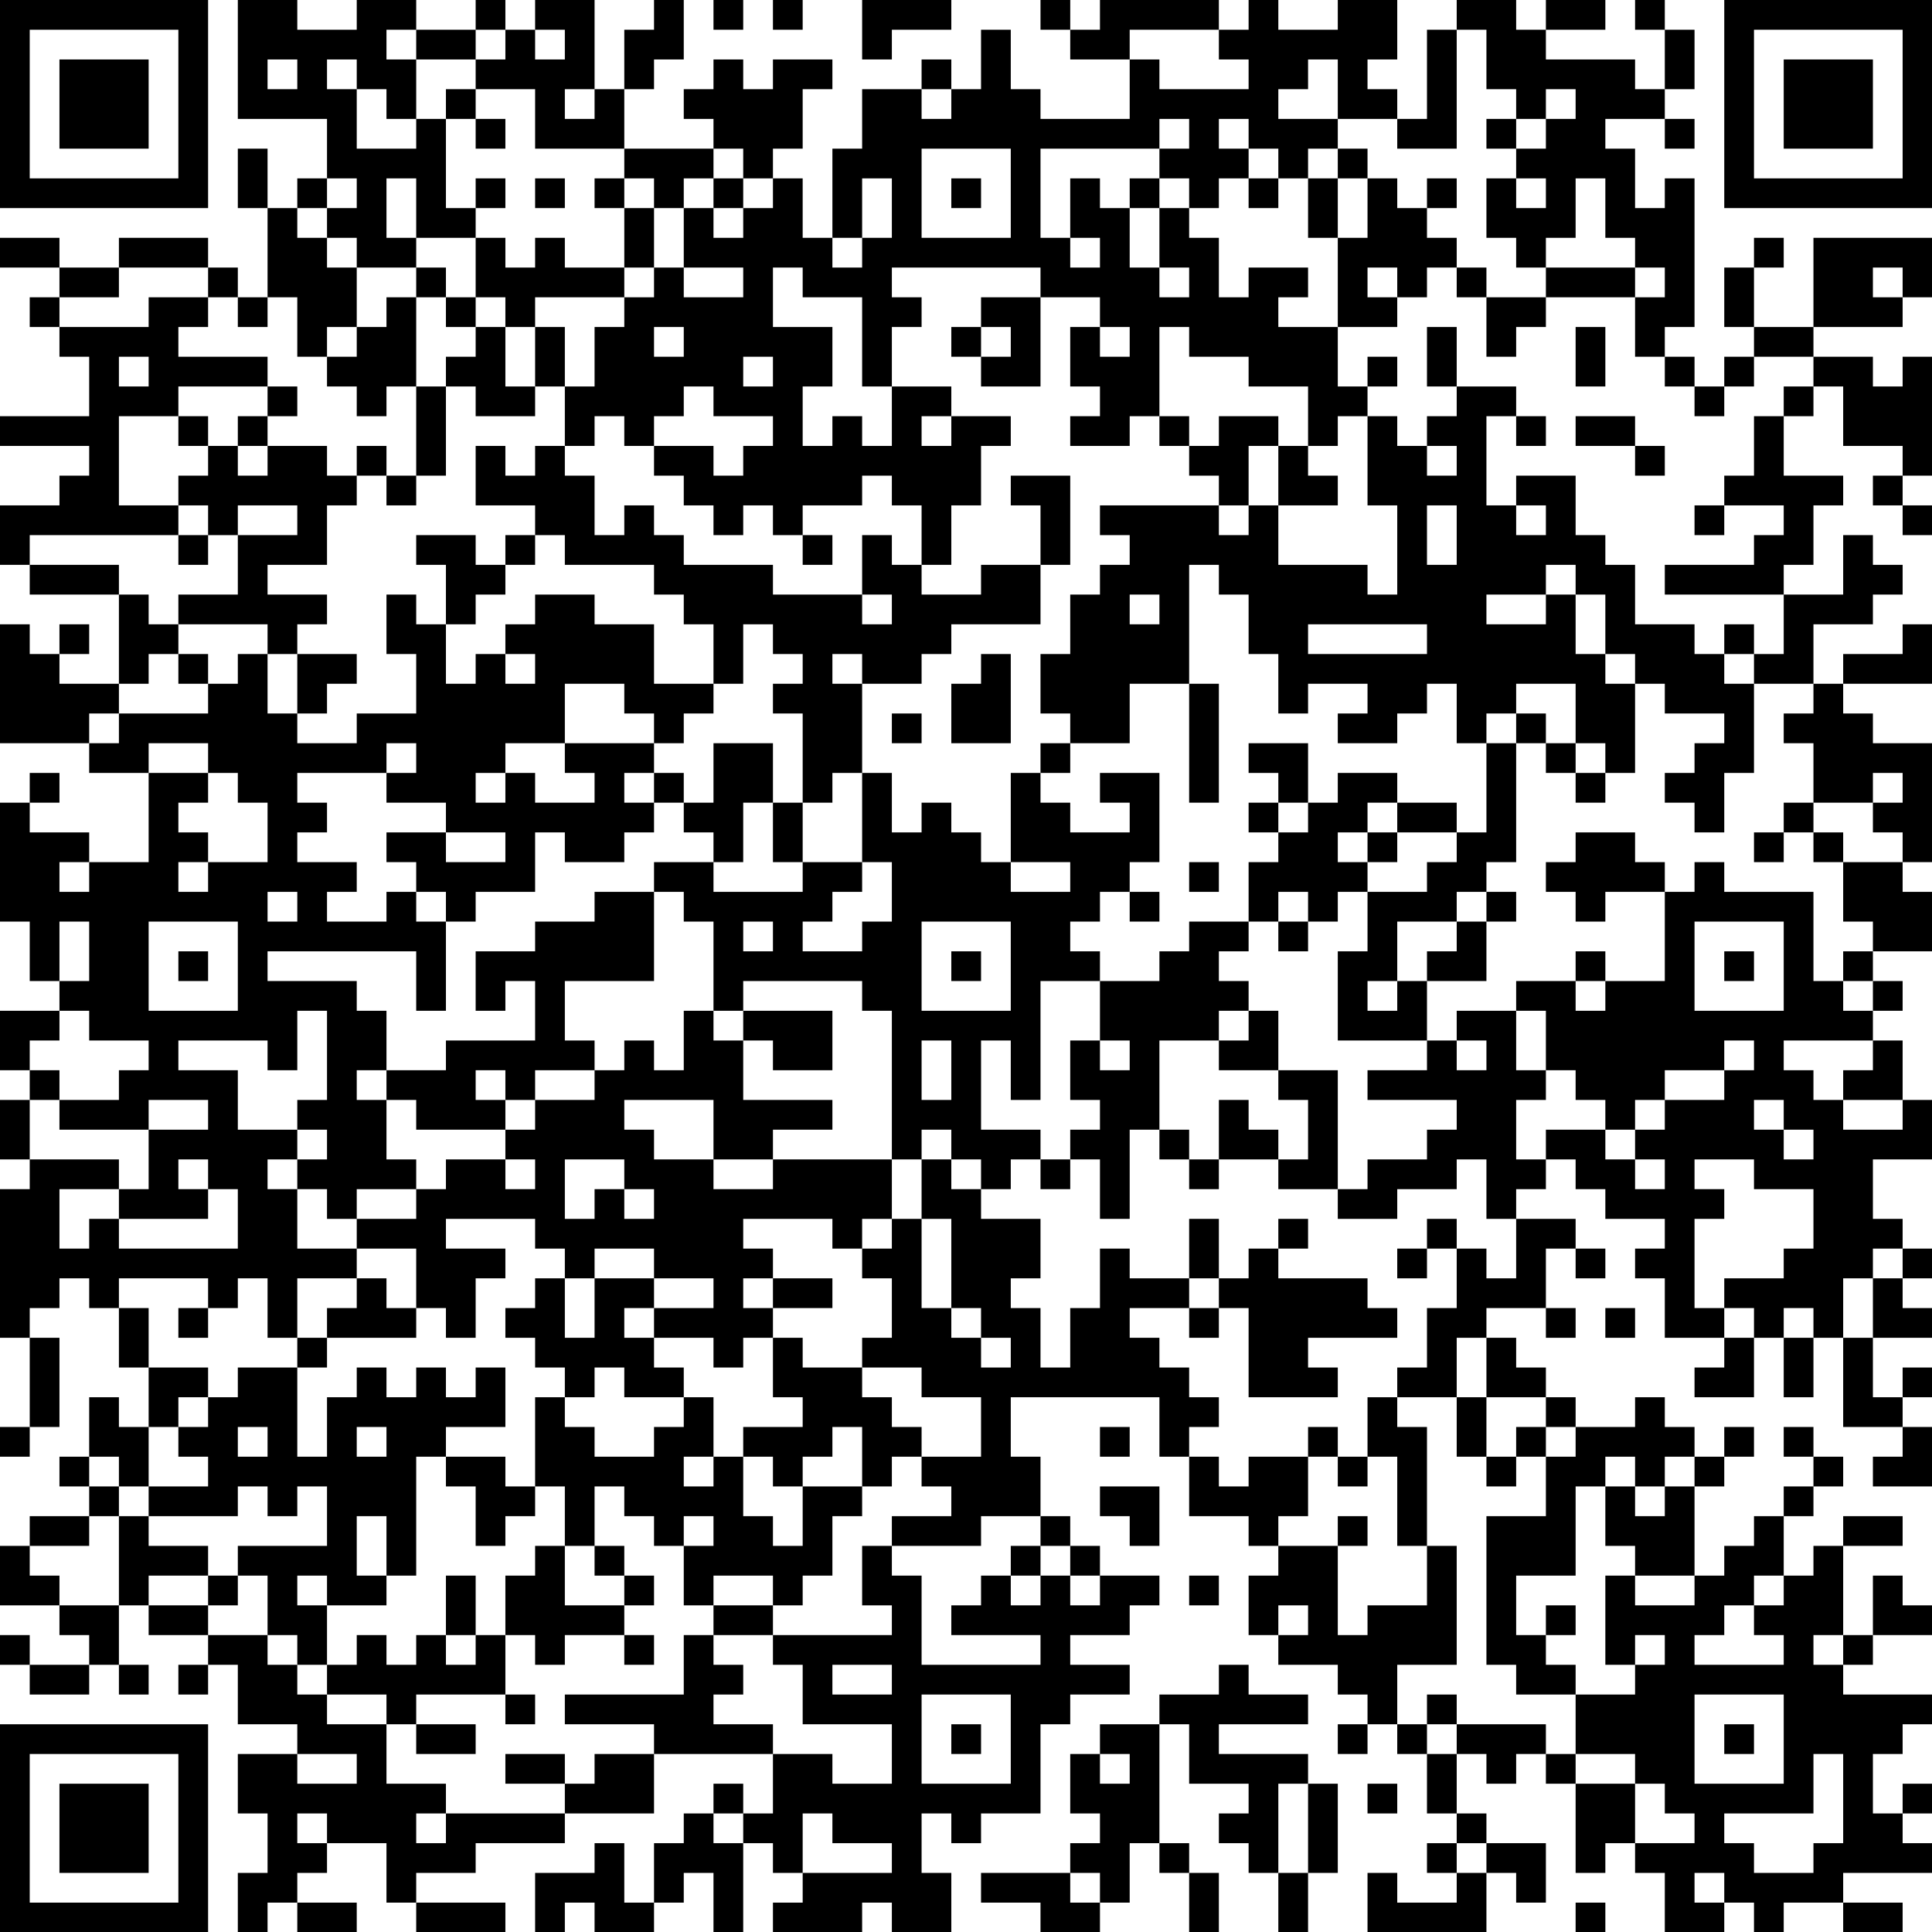 <?xml version="1.0" encoding="UTF-8"?>
<svg xmlns="http://www.w3.org/2000/svg" version="1.1" width="160" height="160" viewBox="0 0 160 160"><rect x="0" y="0" width="160" height="160" fill="#ffffff"/><g transform="scale(2.462)"><g transform="translate(0,0)"><path fill-rule="evenodd" d="M8 0L8 4L11 4L11 6L10 6L10 7L9 7L9 5L8 5L8 7L9 7L9 10L8 10L8 9L7 9L7 8L4 8L4 9L2 9L2 8L0 8L0 9L2 9L2 10L1 10L1 11L2 11L2 12L3 12L3 14L0 14L0 15L3 15L3 16L2 16L2 17L0 17L0 19L1 19L1 20L4 20L4 23L2 23L2 22L3 22L3 21L2 21L2 22L1 22L1 21L0 21L0 25L3 25L3 26L5 26L5 29L3 29L3 28L1 28L1 27L2 27L2 26L1 26L1 27L0 27L0 31L1 31L1 33L2 33L2 34L0 34L0 36L1 36L1 37L0 37L0 39L1 39L1 40L0 40L0 45L1 45L1 48L0 48L0 49L1 49L1 48L2 48L2 45L1 45L1 44L2 44L2 43L3 43L3 44L4 44L4 46L5 46L5 48L4 48L4 47L3 47L3 49L2 49L2 50L3 50L3 51L1 51L1 52L0 52L0 54L2 54L2 55L3 55L3 56L1 56L1 55L0 55L0 56L1 56L1 57L3 57L3 56L4 56L4 57L5 57L5 56L4 56L4 54L5 54L5 55L7 55L7 56L6 56L6 57L7 57L7 56L8 56L8 58L10 58L10 59L8 59L8 61L9 61L9 63L8 63L8 65L9 65L9 64L10 64L10 65L12 65L12 64L10 64L10 63L11 63L11 62L13 62L13 64L14 64L14 65L17 65L17 64L14 64L14 63L16 63L16 62L19 62L19 61L22 61L22 59L26 59L26 61L25 61L25 60L24 60L24 61L23 61L23 62L22 62L22 64L21 64L21 62L20 62L20 63L18 63L18 65L19 65L19 64L20 64L20 65L22 65L22 64L23 64L23 63L24 63L24 65L25 65L25 62L26 62L26 63L27 63L27 64L26 64L26 65L29 65L29 64L30 64L30 65L32 65L32 63L31 63L31 61L32 61L32 62L33 62L33 61L35 61L35 58L36 58L36 57L38 57L38 56L36 56L36 55L38 55L38 54L39 54L39 53L37 53L37 52L36 52L36 51L35 51L35 49L34 49L34 47L39 47L39 49L40 49L40 51L42 51L42 52L43 52L43 53L42 53L42 55L43 55L43 56L45 56L45 57L46 57L46 58L45 58L45 59L46 59L46 58L47 58L47 59L48 59L48 61L49 61L49 62L48 62L48 63L49 63L49 64L47 64L47 63L46 63L46 65L50 65L50 63L51 63L51 64L52 64L52 62L50 62L50 61L49 61L49 59L50 59L50 60L51 60L51 59L52 59L52 60L53 60L53 63L54 63L54 62L55 62L55 63L56 63L56 65L58 65L58 64L59 64L59 65L60 65L60 64L62 64L62 65L64 65L64 64L62 64L62 63L65 63L65 62L64 62L64 61L65 61L65 60L64 60L64 61L63 61L63 59L64 59L64 58L65 58L65 57L62 57L62 56L63 56L63 55L65 55L65 54L64 54L64 53L63 53L63 55L62 55L62 52L64 52L64 51L62 51L62 52L61 52L61 53L60 53L60 51L61 51L61 50L62 50L62 49L61 49L61 48L60 48L60 49L61 49L61 50L60 50L60 51L59 51L59 52L58 52L58 53L57 53L57 50L58 50L58 49L59 49L59 48L58 48L58 49L57 49L57 48L56 48L56 47L55 47L55 48L53 48L53 47L52 47L52 46L51 46L51 45L50 45L50 44L52 44L52 45L53 45L53 44L52 44L52 42L53 42L53 43L54 43L54 42L53 42L53 41L51 41L51 40L52 40L52 39L53 39L53 40L54 40L54 41L56 41L56 42L55 42L55 43L56 43L56 45L58 45L58 46L57 46L57 47L59 47L59 45L60 45L60 47L61 47L61 45L62 45L62 48L64 48L64 49L63 49L63 50L65 50L65 48L64 48L64 47L65 47L65 46L64 46L64 47L63 47L63 45L65 45L65 44L64 44L64 43L65 43L65 42L64 42L64 41L63 41L63 39L65 39L65 37L64 37L64 35L63 35L63 34L64 34L64 33L63 33L63 32L65 32L65 30L64 30L64 29L65 29L65 25L63 25L63 24L62 24L62 23L65 23L65 21L64 21L64 22L62 22L62 23L61 23L61 21L63 21L63 20L64 20L64 19L63 19L63 18L62 18L62 20L60 20L60 19L61 19L61 17L62 17L62 16L60 16L60 14L61 14L61 13L62 13L62 15L64 15L64 16L63 16L63 17L64 17L64 18L65 18L65 17L64 17L64 16L65 16L65 12L64 12L64 13L63 13L63 12L61 12L61 11L64 11L64 10L65 10L65 8L61 8L61 11L59 11L59 9L60 9L60 8L59 8L59 9L58 9L58 11L59 11L59 12L58 12L58 13L57 13L57 12L56 12L56 11L57 11L57 6L56 6L56 7L55 7L55 5L54 5L54 4L56 4L56 5L57 5L57 4L56 4L56 3L57 3L57 1L56 1L56 0L55 0L55 1L56 1L56 3L55 3L55 2L52 2L52 1L54 1L54 0L52 0L52 1L51 1L51 0L49 0L49 1L48 1L48 4L47 4L47 3L46 3L46 2L47 2L47 0L45 0L45 1L43 1L43 0L42 0L42 1L41 1L41 0L37 0L37 1L36 1L36 0L35 0L35 1L36 1L36 2L38 2L38 4L35 4L35 3L34 3L34 1L33 1L33 3L32 3L32 2L31 2L31 3L29 3L29 5L28 5L28 8L27 8L27 6L26 6L26 5L27 5L27 3L28 3L28 2L26 2L26 3L25 3L25 2L24 2L24 3L23 3L23 4L24 4L24 5L21 5L21 3L22 3L22 2L23 2L23 0L22 0L22 1L21 1L21 3L20 3L20 0L18 0L18 1L17 1L17 0L16 0L16 1L14 1L14 0L12 0L12 1L10 1L10 0ZM24 0L24 1L25 1L25 0ZM26 0L26 1L27 1L27 0ZM29 0L29 2L30 2L30 1L32 1L32 0ZM13 1L13 2L14 2L14 4L13 4L13 3L12 3L12 2L11 2L11 3L12 3L12 5L14 5L14 4L15 4L15 7L16 7L16 8L14 8L14 6L13 6L13 8L14 8L14 9L12 9L12 8L11 8L11 7L12 7L12 6L11 6L11 7L10 7L10 8L11 8L11 9L12 9L12 11L11 11L11 12L10 12L10 10L9 10L9 11L8 11L8 10L7 10L7 9L4 9L4 10L2 10L2 11L5 11L5 10L7 10L7 11L6 11L6 12L9 12L9 13L6 13L6 14L4 14L4 17L6 17L6 18L1 18L1 19L4 19L4 20L5 20L5 21L6 21L6 22L5 22L5 23L4 23L4 24L3 24L3 25L4 25L4 24L7 24L7 23L8 23L8 22L9 22L9 24L10 24L10 25L12 25L12 24L14 24L14 22L13 22L13 20L14 20L14 21L15 21L15 23L16 23L16 22L17 22L17 23L18 23L18 22L17 22L17 21L18 21L18 20L20 20L20 21L22 21L22 23L24 23L24 24L23 24L23 25L22 25L22 24L21 24L21 23L19 23L19 25L17 25L17 26L16 26L16 27L17 27L17 26L18 26L18 27L20 27L20 26L19 26L19 25L22 25L22 26L21 26L21 27L22 27L22 28L21 28L21 29L19 29L19 28L18 28L18 30L16 30L16 31L15 31L15 30L14 30L14 29L13 29L13 28L15 28L15 29L17 29L17 28L15 28L15 27L13 27L13 26L14 26L14 25L13 25L13 26L10 26L10 27L11 27L11 28L10 28L10 29L12 29L12 30L11 30L11 31L13 31L13 30L14 30L14 31L15 31L15 34L14 34L14 32L9 32L9 33L12 33L12 34L13 34L13 36L12 36L12 37L13 37L13 39L14 39L14 40L12 40L12 41L11 41L11 40L10 40L10 39L11 39L11 38L10 38L10 37L11 37L11 34L10 34L10 36L9 36L9 35L6 35L6 36L8 36L8 38L10 38L10 39L9 39L9 40L10 40L10 42L12 42L12 43L10 43L10 45L9 45L9 43L8 43L8 44L7 44L7 43L4 43L4 44L5 44L5 46L7 46L7 47L6 47L6 48L5 48L5 50L4 50L4 49L3 49L3 50L4 50L4 51L3 51L3 52L1 52L1 53L2 53L2 54L4 54L4 51L5 51L5 52L7 52L7 53L5 53L5 54L7 54L7 55L9 55L9 56L10 56L10 57L11 57L11 58L13 58L13 60L15 60L15 61L14 61L14 62L15 62L15 61L19 61L19 60L20 60L20 59L22 59L22 58L19 58L19 57L23 57L23 55L24 55L24 56L25 56L25 57L24 57L24 58L26 58L26 59L28 59L28 60L30 60L30 58L27 58L27 56L26 56L26 55L30 55L30 54L29 54L29 52L30 52L30 53L31 53L31 56L35 56L35 55L32 55L32 54L33 54L33 53L34 53L34 54L35 54L35 53L36 53L36 54L37 54L37 53L36 53L36 52L35 52L35 51L33 51L33 52L30 52L30 51L32 51L32 50L31 50L31 49L33 49L33 47L31 47L31 46L29 46L29 45L30 45L30 43L29 43L29 42L30 42L30 41L31 41L31 44L32 44L32 45L33 45L33 46L34 46L34 45L33 45L33 44L32 44L32 41L31 41L31 39L32 39L32 40L33 40L33 41L35 41L35 43L34 43L34 44L35 44L35 46L36 46L36 44L37 44L37 42L38 42L38 43L40 43L40 44L38 44L38 45L39 45L39 46L40 46L40 47L41 47L41 48L40 48L40 49L41 49L41 50L42 50L42 49L44 49L44 51L43 51L43 52L45 52L45 55L46 55L46 54L48 54L48 52L49 52L49 56L47 56L47 58L48 58L48 59L49 59L49 58L52 58L52 59L53 59L53 60L55 60L55 62L57 62L57 61L56 61L56 60L55 60L55 59L53 59L53 57L55 57L55 56L56 56L56 55L55 55L55 56L54 56L54 53L55 53L55 54L57 54L57 53L55 53L55 52L54 52L54 50L55 50L55 51L56 51L56 50L57 50L57 49L56 49L56 50L55 50L55 49L54 49L54 50L53 50L53 53L51 53L51 55L52 55L52 56L53 56L53 57L51 57L51 56L50 56L50 51L52 51L52 49L53 49L53 48L52 48L52 47L50 47L50 45L49 45L49 47L47 47L47 46L48 46L48 44L49 44L49 42L50 42L50 43L51 43L51 41L50 41L50 39L49 39L49 40L47 40L47 41L45 41L45 40L46 40L46 39L48 39L48 38L49 38L49 37L46 37L46 36L48 36L48 35L49 35L49 36L50 36L50 35L49 35L49 34L51 34L51 36L52 36L52 37L51 37L51 39L52 39L52 38L54 38L54 39L55 39L55 40L56 40L56 39L55 39L55 38L56 38L56 37L58 37L58 36L59 36L59 35L58 35L58 36L56 36L56 37L55 37L55 38L54 38L54 37L53 37L53 36L52 36L52 34L51 34L51 33L53 33L53 34L54 34L54 33L56 33L56 30L57 30L57 29L58 29L58 30L61 30L61 33L62 33L62 34L63 34L63 33L62 33L62 32L63 32L63 31L62 31L62 29L64 29L64 28L63 28L63 27L64 27L64 26L63 26L63 27L61 27L61 25L60 25L60 24L61 24L61 23L59 23L59 22L60 22L60 20L56 20L56 19L59 19L59 18L60 18L60 17L58 17L58 16L59 16L59 14L60 14L60 13L61 13L61 12L59 12L59 13L58 13L58 14L57 14L57 13L56 13L56 12L55 12L55 10L56 10L56 9L55 9L55 8L54 8L54 6L53 6L53 8L52 8L52 9L51 9L51 8L50 8L50 6L51 6L51 7L52 7L52 6L51 6L51 5L52 5L52 4L53 4L53 3L52 3L52 4L51 4L51 3L50 3L50 1L49 1L49 5L47 5L47 4L45 4L45 2L44 2L44 3L43 3L43 4L45 4L45 5L44 5L44 6L43 6L43 5L42 5L42 4L41 4L41 5L42 5L42 6L41 6L41 7L40 7L40 6L39 6L39 5L40 5L40 4L39 4L39 5L35 5L35 8L36 8L36 9L37 9L37 8L36 8L36 6L37 6L37 7L38 7L38 9L39 9L39 10L40 10L40 9L39 9L39 7L40 7L40 8L41 8L41 10L42 10L42 9L44 9L44 10L43 10L43 11L45 11L45 13L46 13L46 14L45 14L45 15L44 15L44 13L42 13L42 12L40 12L40 11L39 11L39 14L38 14L38 15L36 15L36 14L37 14L37 13L36 13L36 11L37 11L37 12L38 12L38 11L37 11L37 10L35 10L35 9L30 9L30 10L31 10L31 11L30 11L30 13L29 13L29 10L27 10L27 9L26 9L26 11L28 11L28 13L27 13L27 15L28 15L28 14L29 14L29 15L30 15L30 13L32 13L32 14L31 14L31 15L32 15L32 14L34 14L34 15L33 15L33 17L32 17L32 19L31 19L31 17L30 17L30 16L29 16L29 17L27 17L27 18L26 18L26 17L25 17L25 18L24 18L24 17L23 17L23 16L22 16L22 15L24 15L24 16L25 16L25 15L26 15L26 14L24 14L24 13L23 13L23 14L22 14L22 15L21 15L21 14L20 14L20 15L19 15L19 13L20 13L20 11L21 11L21 10L22 10L22 9L23 9L23 10L25 10L25 9L23 9L23 7L24 7L24 8L25 8L25 7L26 7L26 6L25 6L25 5L24 5L24 6L23 6L23 7L22 7L22 6L21 6L21 5L18 5L18 3L16 3L16 2L17 2L17 1L16 1L16 2L14 2L14 1ZM18 1L18 2L19 2L19 1ZM38 1L38 2L39 2L39 3L42 3L42 2L41 2L41 1ZM9 2L9 3L10 3L10 2ZM15 3L15 4L16 4L16 5L17 5L17 4L16 4L16 3ZM19 3L19 4L20 4L20 3ZM31 3L31 4L32 4L32 3ZM50 4L50 5L51 5L51 4ZM31 5L31 8L34 8L34 5ZM45 5L45 6L44 6L44 8L45 8L45 11L47 11L47 10L48 10L48 9L49 9L49 10L50 10L50 12L51 12L51 11L52 11L52 10L55 10L55 9L52 9L52 10L50 10L50 9L49 9L49 8L48 8L48 7L49 7L49 6L48 6L48 7L47 7L47 6L46 6L46 5ZM16 6L16 7L17 7L17 6ZM18 6L18 7L19 7L19 6ZM20 6L20 7L21 7L21 9L19 9L19 8L18 8L18 9L17 9L17 8L16 8L16 10L15 10L15 9L14 9L14 10L13 10L13 11L12 11L12 12L11 12L11 13L12 13L12 14L13 14L13 13L14 13L14 16L13 16L13 15L12 15L12 16L11 16L11 15L9 15L9 14L10 14L10 13L9 13L9 14L8 14L8 15L7 15L7 14L6 14L6 15L7 15L7 16L6 16L6 17L7 17L7 18L6 18L6 19L7 19L7 18L8 18L8 20L6 20L6 21L9 21L9 22L10 22L10 24L11 24L11 23L12 23L12 22L10 22L10 21L11 21L11 20L9 20L9 19L11 19L11 17L12 17L12 16L13 16L13 17L14 17L14 16L15 16L15 13L16 13L16 14L18 14L18 13L19 13L19 11L18 11L18 10L21 10L21 9L22 9L22 7L21 7L21 6ZM24 6L24 7L25 7L25 6ZM29 6L29 8L28 8L28 9L29 9L29 8L30 8L30 6ZM32 6L32 7L33 7L33 6ZM38 6L38 7L39 7L39 6ZM42 6L42 7L43 7L43 6ZM45 6L45 8L46 8L46 6ZM46 9L46 10L47 10L47 9ZM63 9L63 10L64 10L64 9ZM14 10L14 13L15 13L15 12L16 12L16 11L17 11L17 13L18 13L18 11L17 11L17 10L16 10L16 11L15 11L15 10ZM33 10L33 11L32 11L32 12L33 12L33 13L35 13L35 10ZM22 11L22 12L23 12L23 11ZM33 11L33 12L34 12L34 11ZM48 11L48 13L49 13L49 14L48 14L48 15L47 15L47 14L46 14L46 17L47 17L47 20L46 20L46 19L43 19L43 17L45 17L45 16L44 16L44 15L43 15L43 14L41 14L41 15L40 15L40 14L39 14L39 15L40 15L40 16L41 16L41 17L37 17L37 18L38 18L38 19L37 19L37 20L36 20L36 22L35 22L35 24L36 24L36 25L35 25L35 26L34 26L34 29L33 29L33 28L32 28L32 27L31 27L31 28L30 28L30 26L29 26L29 23L31 23L31 22L32 22L32 21L35 21L35 19L36 19L36 16L34 16L34 17L35 17L35 19L33 19L33 20L31 20L31 19L30 19L30 18L29 18L29 20L26 20L26 19L23 19L23 18L22 18L22 17L21 17L21 18L20 18L20 16L19 16L19 15L18 15L18 16L17 16L17 15L16 15L16 17L18 17L18 18L17 18L17 19L16 19L16 18L14 18L14 19L15 19L15 21L16 21L16 20L17 20L17 19L18 19L18 18L19 18L19 19L22 19L22 20L23 20L23 21L24 21L24 23L25 23L25 21L26 21L26 22L27 22L27 23L26 23L26 24L27 24L27 27L26 27L26 25L24 25L24 27L23 27L23 26L22 26L22 27L23 27L23 28L24 28L24 29L22 29L22 30L20 30L20 31L18 31L18 32L16 32L16 34L17 34L17 33L18 33L18 35L15 35L15 36L13 36L13 37L14 37L14 38L17 38L17 39L15 39L15 40L14 40L14 41L12 41L12 42L14 42L14 44L13 44L13 43L12 43L12 44L11 44L11 45L10 45L10 46L8 46L8 47L7 47L7 48L6 48L6 49L7 49L7 50L5 50L5 51L8 51L8 50L9 50L9 51L10 51L10 50L11 50L11 52L8 52L8 53L7 53L7 54L8 54L8 53L9 53L9 55L10 55L10 56L11 56L11 57L13 57L13 58L14 58L14 59L16 59L16 58L14 58L14 57L17 57L17 58L18 58L18 57L17 57L17 55L18 55L18 56L19 56L19 55L21 55L21 56L22 56L22 55L21 55L21 54L22 54L22 53L21 53L21 52L20 52L20 50L21 50L21 51L22 51L22 52L23 52L23 54L24 54L24 55L26 55L26 54L27 54L27 53L28 53L28 51L29 51L29 50L30 50L30 49L31 49L31 48L30 48L30 47L29 47L29 46L27 46L27 45L26 45L26 44L28 44L28 43L26 43L26 42L25 42L25 41L28 41L28 42L29 42L29 41L30 41L30 39L31 39L31 38L32 38L32 39L33 39L33 40L34 40L34 39L35 39L35 40L36 40L36 39L37 39L37 41L38 41L38 38L39 38L39 39L40 39L40 40L41 40L41 39L43 39L43 40L45 40L45 36L43 36L43 34L42 34L42 33L41 33L41 32L42 32L42 31L43 31L43 32L44 32L44 31L45 31L45 30L46 30L46 32L45 32L45 35L48 35L48 33L50 33L50 31L51 31L51 30L50 30L50 29L51 29L51 25L52 25L52 26L53 26L53 27L54 27L54 26L55 26L55 23L56 23L56 24L58 24L58 25L57 25L57 26L56 26L56 27L57 27L57 28L58 28L58 26L59 26L59 23L58 23L58 22L59 22L59 21L58 21L58 22L57 22L57 21L55 21L55 19L54 19L54 18L53 18L53 16L51 16L51 17L50 17L50 14L51 14L51 15L52 15L52 14L51 14L51 13L49 13L49 11ZM53 11L53 13L54 13L54 11ZM4 12L4 13L5 13L5 12ZM25 12L25 13L26 13L26 12ZM46 12L46 13L47 13L47 12ZM53 14L53 15L55 15L55 16L56 16L56 15L55 15L55 14ZM8 15L8 16L9 16L9 15ZM42 15L42 17L41 17L41 18L42 18L42 17L43 17L43 15ZM48 15L48 16L49 16L49 15ZM8 17L8 18L10 18L10 17ZM48 17L48 19L49 19L49 17ZM51 17L51 18L52 18L52 17ZM57 17L57 18L58 18L58 17ZM27 18L27 19L28 19L28 18ZM40 19L40 23L38 23L38 25L36 25L36 26L35 26L35 27L36 27L36 28L38 28L38 27L37 27L37 26L39 26L39 29L38 29L38 30L37 30L37 31L36 31L36 32L37 32L37 33L35 33L35 37L34 37L34 35L33 35L33 38L35 38L35 39L36 39L36 38L37 38L37 37L36 37L36 35L37 35L37 36L38 36L38 35L37 35L37 33L39 33L39 32L40 32L40 31L42 31L42 29L43 29L43 28L44 28L44 27L45 27L45 26L47 26L47 27L46 27L46 28L45 28L45 29L46 29L46 30L48 30L48 29L49 29L49 28L50 28L50 25L51 25L51 24L52 24L52 25L53 25L53 26L54 26L54 25L53 25L53 23L51 23L51 24L50 24L50 25L49 25L49 23L48 23L48 24L47 24L47 25L45 25L45 24L46 24L46 23L44 23L44 24L43 24L43 22L42 22L42 20L41 20L41 19ZM52 19L52 20L50 20L50 21L52 21L52 20L53 20L53 22L54 22L54 23L55 23L55 22L54 22L54 20L53 20L53 19ZM29 20L29 21L30 21L30 20ZM38 20L38 21L39 21L39 20ZM44 21L44 22L48 22L48 21ZM6 22L6 23L7 23L7 22ZM28 22L28 23L29 23L29 22ZM33 22L33 23L32 23L32 25L34 25L34 22ZM40 23L40 27L41 27L41 23ZM30 24L30 25L31 25L31 24ZM5 25L5 26L7 26L7 27L6 27L6 28L7 28L7 29L6 29L6 30L7 30L7 29L9 29L9 27L8 27L8 26L7 26L7 25ZM42 25L42 26L43 26L43 27L42 27L42 28L43 28L43 27L44 27L44 25ZM28 26L28 27L27 27L27 29L26 29L26 27L25 27L25 29L24 29L24 30L27 30L27 29L29 29L29 30L28 30L28 31L27 31L27 32L29 32L29 31L30 31L30 29L29 29L29 26ZM47 27L47 28L46 28L46 29L47 29L47 28L49 28L49 27ZM60 27L60 28L59 28L59 29L60 29L60 28L61 28L61 29L62 29L62 28L61 28L61 27ZM53 28L53 29L52 29L52 30L53 30L53 31L54 31L54 30L56 30L56 29L55 29L55 28ZM2 29L2 30L3 30L3 29ZM34 29L34 30L36 30L36 29ZM40 29L40 30L41 30L41 29ZM9 30L9 31L10 31L10 30ZM22 30L22 33L19 33L19 35L20 35L20 36L18 36L18 37L17 37L17 36L16 36L16 37L17 37L17 38L18 38L18 37L20 37L20 36L21 36L21 35L22 35L22 36L23 36L23 34L24 34L24 35L25 35L25 37L28 37L28 38L26 38L26 39L24 39L24 37L21 37L21 38L22 38L22 39L24 39L24 40L26 40L26 39L30 39L30 34L29 34L29 33L25 33L25 34L24 34L24 31L23 31L23 30ZM38 30L38 31L39 31L39 30ZM43 30L43 31L44 31L44 30ZM49 30L49 31L47 31L47 33L46 33L46 34L47 34L47 33L48 33L48 32L49 32L49 31L50 31L50 30ZM2 31L2 33L3 33L3 31ZM5 31L5 34L8 34L8 31ZM25 31L25 32L26 32L26 31ZM31 31L31 34L34 34L34 31ZM57 31L57 34L60 34L60 31ZM6 32L6 33L7 33L7 32ZM32 32L32 33L33 33L33 32ZM53 32L53 33L54 33L54 32ZM58 32L58 33L59 33L59 32ZM2 34L2 35L1 35L1 36L2 36L2 37L1 37L1 39L4 39L4 40L2 40L2 42L3 42L3 41L4 41L4 42L8 42L8 40L7 40L7 39L6 39L6 40L7 40L7 41L4 41L4 40L5 40L5 38L7 38L7 37L5 37L5 38L2 38L2 37L4 37L4 36L5 36L5 35L3 35L3 34ZM25 34L25 35L26 35L26 36L28 36L28 34ZM41 34L41 35L39 35L39 38L40 38L40 39L41 39L41 37L42 37L42 38L43 38L43 39L44 39L44 37L43 37L43 36L41 36L41 35L42 35L42 34ZM31 35L31 37L32 37L32 35ZM60 35L60 36L61 36L61 37L62 37L62 38L64 38L64 37L62 37L62 36L63 36L63 35ZM59 37L59 38L60 38L60 39L61 39L61 38L60 38L60 37ZM17 39L17 40L18 40L18 39ZM19 39L19 41L20 41L20 40L21 40L21 41L22 41L22 40L21 40L21 39ZM57 39L57 40L58 40L58 41L57 41L57 44L58 44L58 45L59 45L59 44L58 44L58 43L60 43L60 42L61 42L61 40L59 40L59 39ZM15 41L15 42L17 42L17 43L16 43L16 45L15 45L15 44L14 44L14 45L11 45L11 46L10 46L10 49L11 49L11 47L12 47L12 46L13 46L13 47L14 47L14 46L15 46L15 47L16 47L16 46L17 46L17 48L15 48L15 49L14 49L14 53L13 53L13 51L12 51L12 53L13 53L13 54L11 54L11 53L10 53L10 54L11 54L11 56L12 56L12 55L13 55L13 56L14 56L14 55L15 55L15 56L16 56L16 55L17 55L17 53L18 53L18 52L19 52L19 54L21 54L21 53L20 53L20 52L19 52L19 50L18 50L18 47L19 47L19 48L20 48L20 49L22 49L22 48L23 48L23 47L24 47L24 49L23 49L23 50L24 50L24 49L25 49L25 51L26 51L26 52L27 52L27 50L29 50L29 48L28 48L28 49L27 49L27 50L26 50L26 49L25 49L25 48L27 48L27 47L26 47L26 45L25 45L25 46L24 46L24 45L22 45L22 44L24 44L24 43L22 43L22 42L20 42L20 43L19 43L19 42L18 42L18 41ZM40 41L40 43L41 43L41 44L40 44L40 45L41 45L41 44L42 44L42 47L45 47L45 46L44 46L44 45L47 45L47 44L46 44L46 43L43 43L43 42L44 42L44 41L43 41L43 42L42 42L42 43L41 43L41 41ZM48 41L48 42L47 42L47 43L48 43L48 42L49 42L49 41ZM63 42L63 43L62 43L62 45L63 45L63 43L64 43L64 42ZM18 43L18 44L17 44L17 45L18 45L18 46L19 46L19 47L20 47L20 46L21 46L21 47L23 47L23 46L22 46L22 45L21 45L21 44L22 44L22 43L20 43L20 45L19 45L19 43ZM25 43L25 44L26 44L26 43ZM6 44L6 45L7 45L7 44ZM54 44L54 45L55 45L55 44ZM60 44L60 45L61 45L61 44ZM46 47L46 49L45 49L45 48L44 48L44 49L45 49L45 50L46 50L46 49L47 49L47 52L48 52L48 48L47 48L47 47ZM49 47L49 49L50 49L50 50L51 50L51 49L52 49L52 48L51 48L51 49L50 49L50 47ZM8 48L8 49L9 49L9 48ZM12 48L12 49L13 49L13 48ZM37 48L37 49L38 49L38 48ZM15 49L15 50L16 50L16 52L17 52L17 51L18 51L18 50L17 50L17 49ZM37 50L37 51L38 51L38 52L39 52L39 50ZM23 51L23 52L24 52L24 51ZM45 51L45 52L46 52L46 51ZM34 52L34 53L35 53L35 52ZM15 53L15 55L16 55L16 53ZM24 53L24 54L26 54L26 53ZM40 53L40 54L41 54L41 53ZM59 53L59 54L58 54L58 55L57 55L57 56L60 56L60 55L59 55L59 54L60 54L60 53ZM43 54L43 55L44 55L44 54ZM52 54L52 55L53 55L53 54ZM61 55L61 56L62 56L62 55ZM28 56L28 57L30 57L30 56ZM41 56L41 57L39 57L39 58L37 58L37 59L36 59L36 61L37 61L37 62L36 62L36 63L33 63L33 64L35 64L35 65L37 65L37 64L38 64L38 62L39 62L39 63L40 63L40 65L41 65L41 63L40 63L40 62L39 62L39 58L40 58L40 60L42 60L42 61L41 61L41 62L42 62L42 63L43 63L43 65L44 65L44 63L45 63L45 60L44 60L44 59L41 59L41 58L44 58L44 57L42 57L42 56ZM31 57L31 60L34 60L34 57ZM48 57L48 58L49 58L49 57ZM57 57L57 60L60 60L60 57ZM32 58L32 59L33 59L33 58ZM58 58L58 59L59 59L59 58ZM10 59L10 60L12 60L12 59ZM17 59L17 60L19 60L19 59ZM37 59L37 60L38 60L38 59ZM61 59L61 61L58 61L58 62L59 62L59 63L61 63L61 62L62 62L62 59ZM43 60L43 63L44 63L44 60ZM46 60L46 61L47 61L47 60ZM10 61L10 62L11 62L11 61ZM24 61L24 62L25 62L25 61ZM27 61L27 63L30 63L30 62L28 62L28 61ZM49 62L49 63L50 63L50 62ZM36 63L36 64L37 64L37 63ZM57 63L57 64L58 64L58 63ZM53 64L53 65L54 65L54 64ZM0 0L0 7L7 7L7 0ZM1 1L1 6L6 6L6 1ZM2 2L2 5L5 5L5 2ZM58 0L58 7L65 7L65 0ZM59 1L59 6L64 6L64 1ZM60 2L60 5L63 5L63 2ZM0 58L0 65L7 65L7 58ZM1 59L1 64L6 64L6 59ZM2 60L2 63L5 63L5 60Z" fill="#000000"/></g></g></svg>
